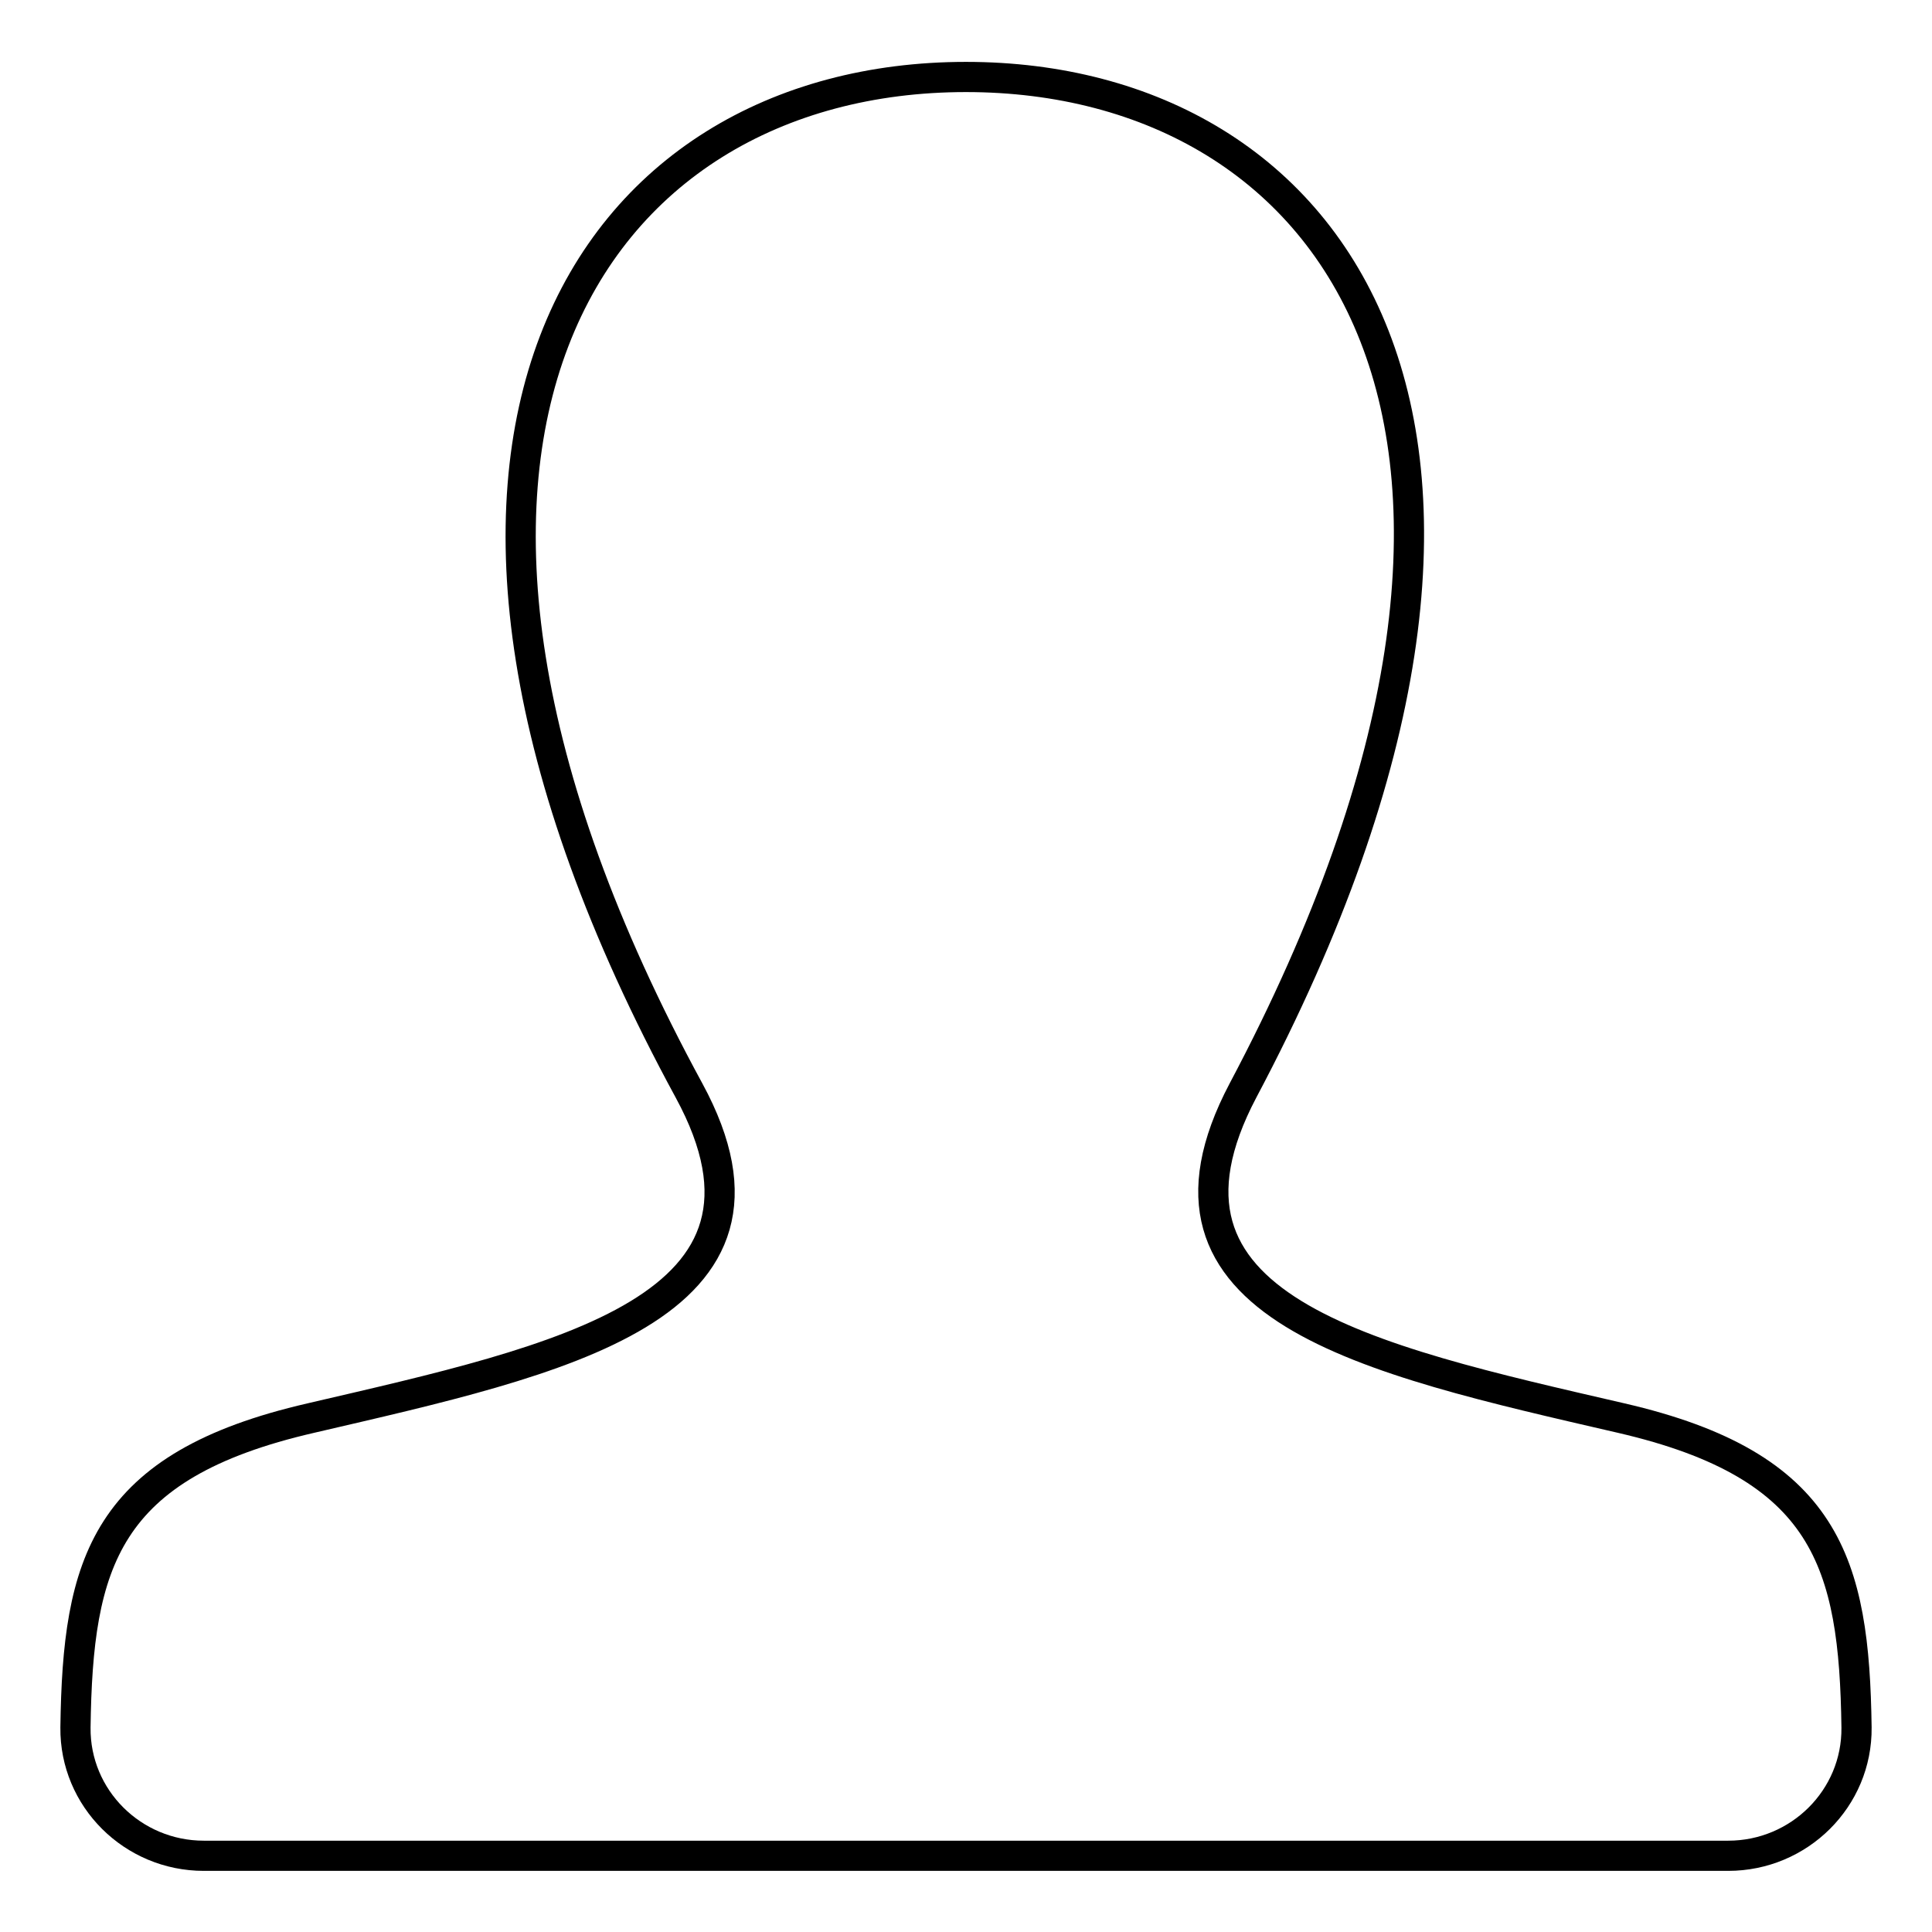 <?xml version="1.0" encoding="utf-8"?>
<!-- Svg Vector Icons : http://www.onlinewebfonts.com/icon -->
<!DOCTYPE svg PUBLIC "-//W3C//DTD SVG 1.1//EN" "http://www.w3.org/Graphics/SVG/1.1/DTD/svg11.dtd">
<svg version="1.1" xmlns="http://www.w3.org/2000/svg" xmlns:xlink="http://www.w3.org/1999/xlink" x="0px" y="0px" viewBox="0 0 256 256" enable-background="new 0 0 256 256" xml:space="preserve">
<g> <path stroke-width="4" fill-opacity="0" stroke="#000000"  d="M214.8,187.9c-33.8-7.8-65.3-14.6-50.1-43.4C211.1,57,177,10.2,128,10.2c-50,0-83.3,48.6-36.7,134.3 c15.7,28.9-17,35.7-50.1,43.4c-27.4,6.3-30.9,19.2-31.2,41c-0.1,9.4,7.6,17,17,17h202c9.4,0,17.1-7.6,17-17 C245.7,207.1,242.1,194.2,214.8,187.9L214.8,187.9z"/></g>
</svg>
